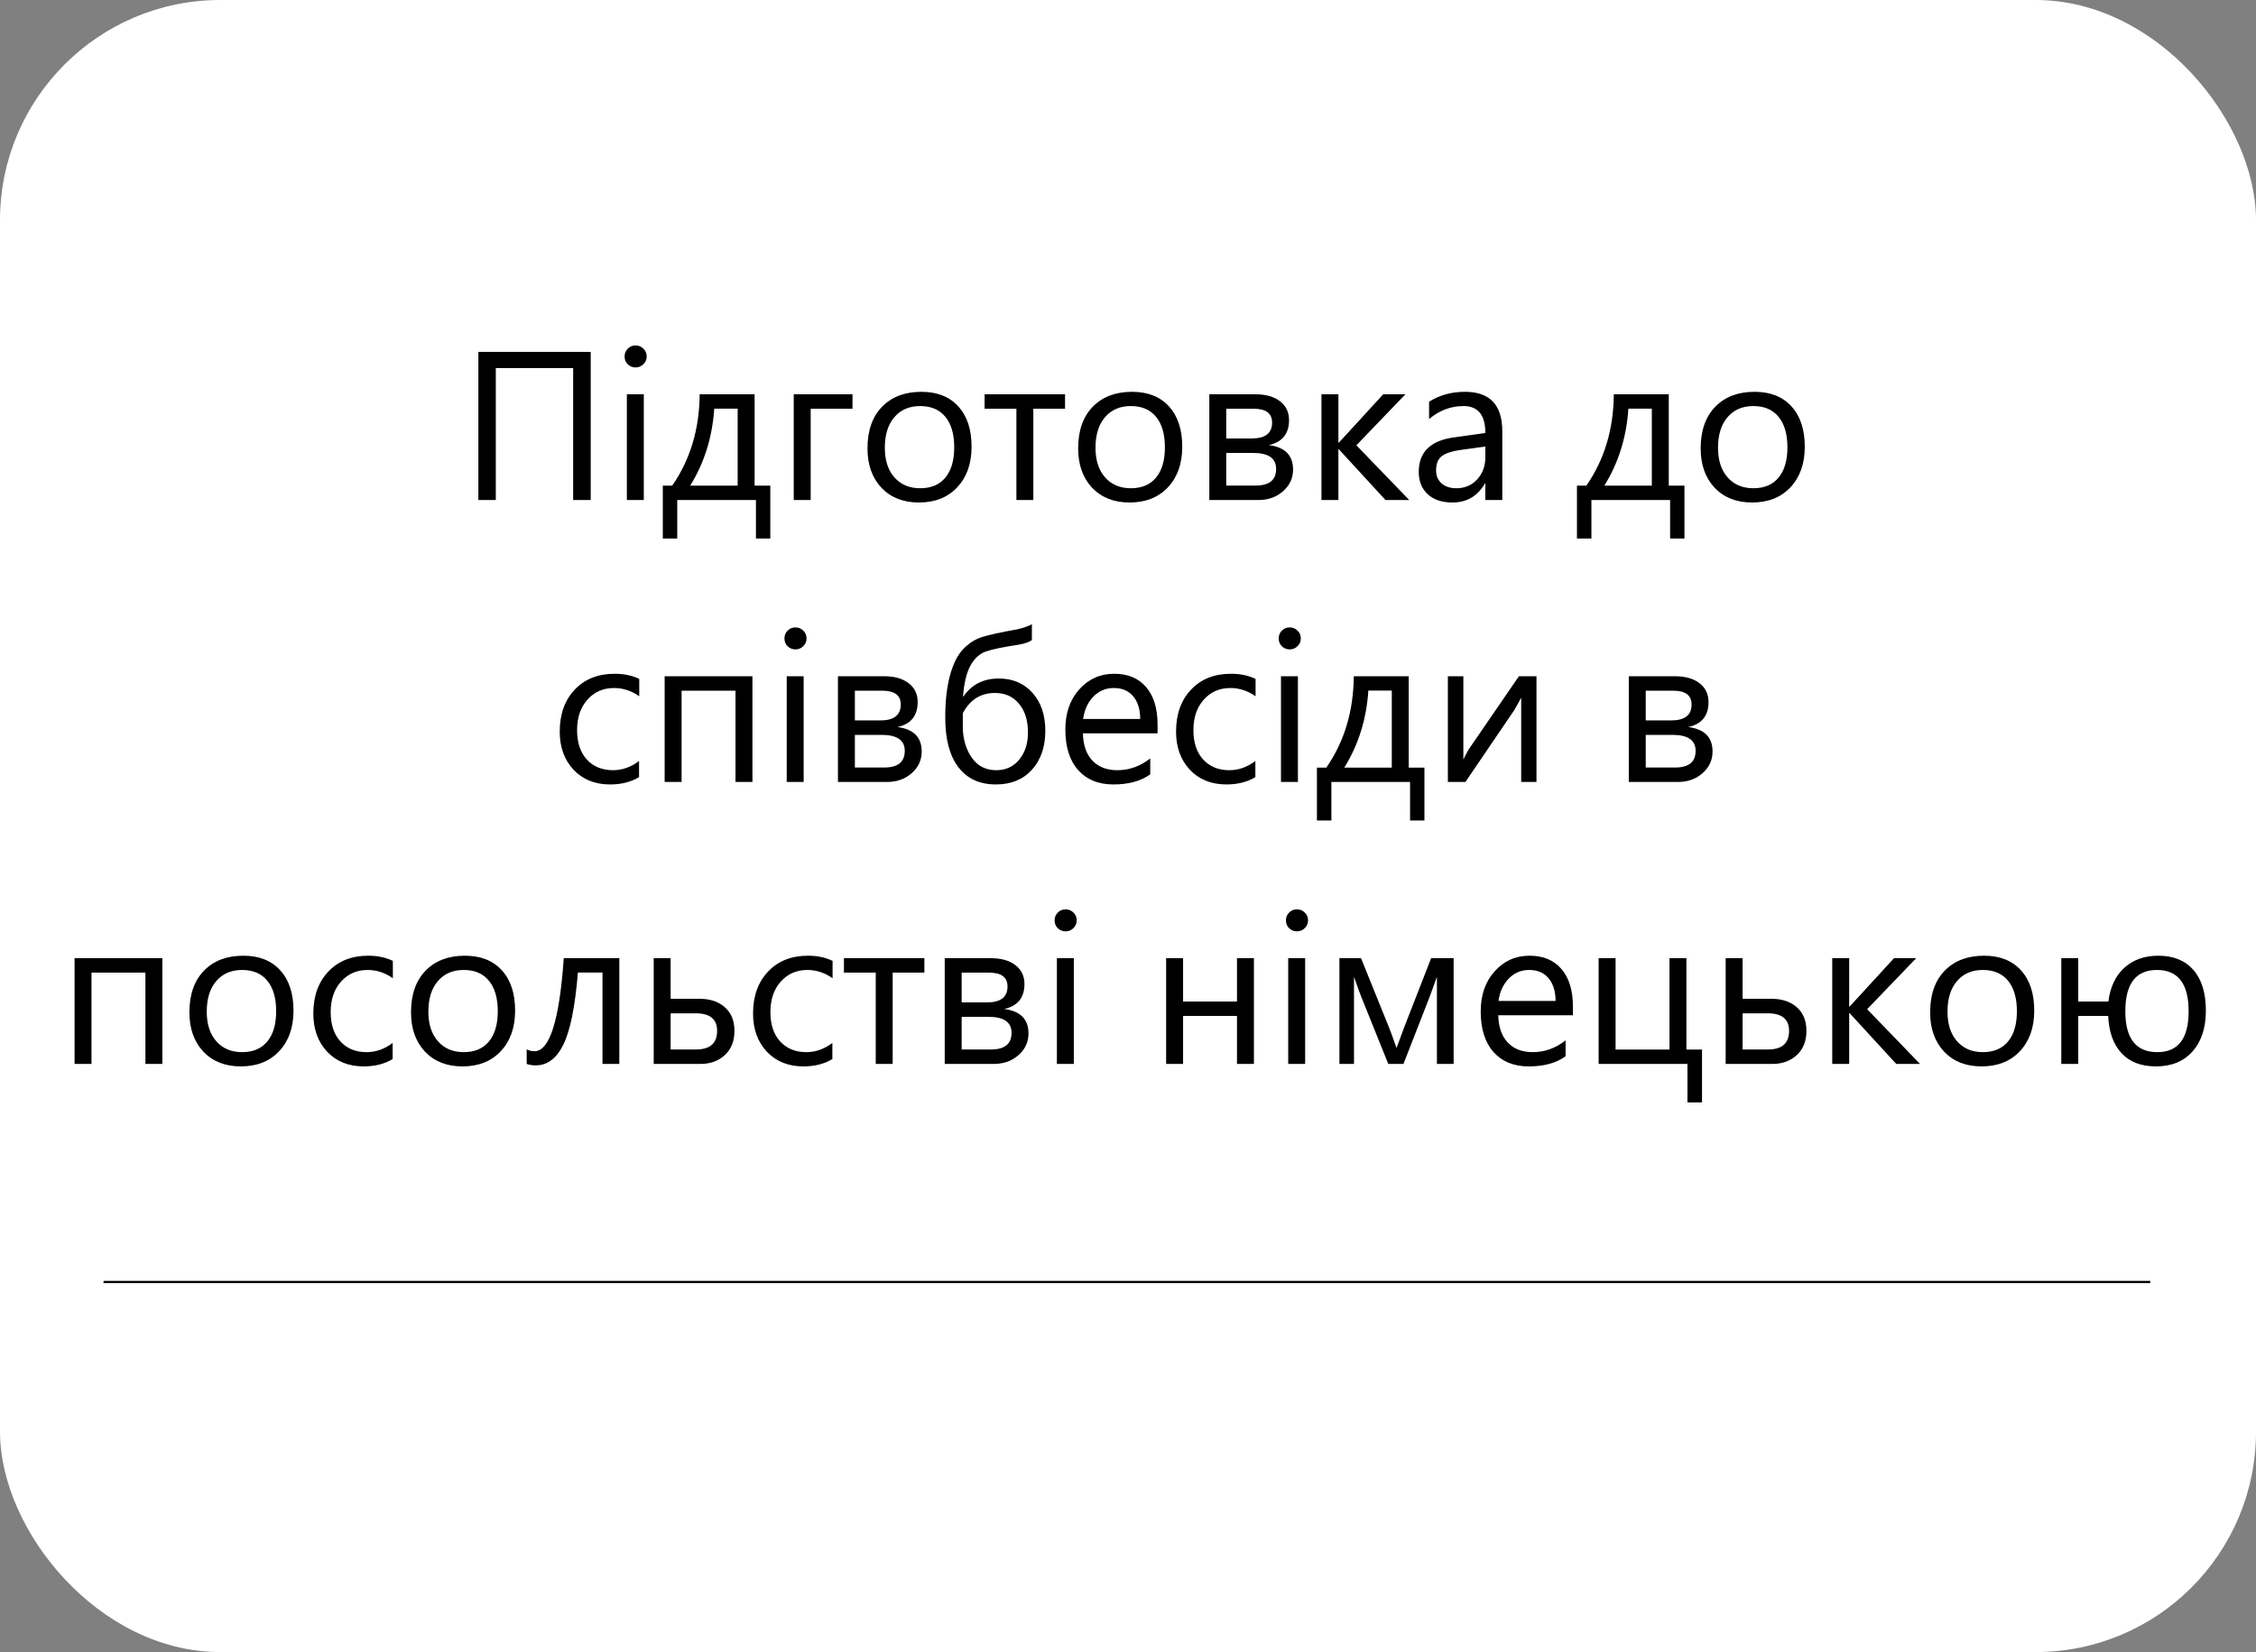 <?xml version="1.0" encoding="UTF-8"?> <svg xmlns="http://www.w3.org/2000/svg" width="1024" height="750" viewBox="0 0 1024 750" fill="none"><rect x="0" y="0" width="1024" height="750" fill="#808080" stroke="none"/> <g clip-path="url(#clip0)"> <rect width="1024" height="750" rx="100" fill="white"></rect> <path d="M47 582H976" stroke="black"></path> <path d="M268.125 227H260.156V167.094H225.047V227H217.125V159.781H268.125V227ZM288.469 166.812C287.094 166.812 285.922 166.344 284.953 165.406C283.984 164.469 283.5 163.281 283.5 161.844C283.5 160.406 283.984 159.219 284.953 158.281C285.922 157.312 287.094 156.828 288.469 156.828C289.875 156.828 291.062 157.312 292.031 158.281C293.031 159.219 293.531 160.406 293.531 161.844C293.531 163.219 293.031 164.391 292.031 165.359C291.062 166.328 289.875 166.812 288.469 166.812ZM292.219 227H284.531V179H292.219V227ZM349.641 244.484H343.125V227H307.406V244.484H300.844V220.484H305.109C313.297 208.672 317.453 194.844 317.578 179H342.516V220.484H349.641V244.484ZM334.828 220.484V185.516H324.188C323.344 198.453 319.703 210.109 313.266 220.484H334.828ZM386.953 185.562H367.969V227H360.281V179H386.953V185.562ZM417.094 228.125C410 228.125 404.328 225.891 400.078 221.422C395.859 216.922 393.75 210.969 393.75 203.562C393.75 195.5 395.953 189.203 400.359 184.672C404.766 180.141 410.719 177.875 418.219 177.875C425.375 177.875 430.953 180.078 434.953 184.484C438.984 188.891 441 195 441 202.812C441 210.469 438.828 216.609 434.484 221.234C430.172 225.828 424.375 228.125 417.094 228.125ZM417.656 184.344C412.719 184.344 408.812 186.031 405.938 189.406C403.062 192.75 401.625 197.375 401.625 203.281C401.625 208.969 403.078 213.453 405.984 216.734C408.891 220.016 412.781 221.656 417.656 221.656C422.625 221.656 426.438 220.047 429.094 216.828C431.781 213.609 433.125 209.031 433.125 203.094C433.125 197.094 431.781 192.469 429.094 189.219C426.438 185.969 422.625 184.344 417.656 184.344ZM483.422 185.562H469.031V227H461.344V185.562H446.906V179H483.422V185.562ZM512.719 228.125C505.625 228.125 499.953 225.891 495.703 221.422C491.484 216.922 489.375 210.969 489.375 203.562C489.375 195.5 491.578 189.203 495.984 184.672C500.391 180.141 506.344 177.875 513.844 177.875C521 177.875 526.578 180.078 530.578 184.484C534.609 188.891 536.625 195 536.625 202.812C536.625 210.469 534.453 216.609 530.109 221.234C525.797 225.828 520 228.125 512.719 228.125ZM513.281 184.344C508.344 184.344 504.438 186.031 501.562 189.406C498.688 192.75 497.25 197.375 497.25 203.281C497.25 208.969 498.703 213.453 501.609 216.734C504.516 220.016 508.406 221.656 513.281 221.656C518.25 221.656 522.062 220.047 524.719 216.828C527.406 213.609 528.75 209.031 528.75 203.094C528.75 197.094 527.406 192.469 524.719 189.219C522.062 185.969 518.25 184.344 513.281 184.344ZM548.906 227V179H569.812C574.531 179 578.25 180.047 580.969 182.141C583.719 184.234 585.094 187.094 585.094 190.719C585.094 196.938 582.031 200.719 575.906 202.062C583.25 203 586.922 206.703 586.922 213.172C586.922 217.078 585.406 220.359 582.375 223.016C579.375 225.672 575.641 227 571.172 227H548.906ZM556.594 185.562V199.062H568.125C574.312 199.062 577.406 196.656 577.406 191.844C577.406 187.656 574.625 185.562 569.062 185.562H556.594ZM556.594 205.625V220.438H569.906C576.125 220.438 579.234 217.922 579.234 212.891C579.234 208.047 575.75 205.625 568.781 205.625H556.594ZM639.656 227H628.875L607.688 203.938H607.5V227H599.812V179H607.5V200.984H607.688L627.844 179H637.922L615.656 202.156L639.656 227ZM681.891 227H674.203V219.5H674.016C670.672 225.25 665.75 228.125 659.25 228.125C654.469 228.125 650.719 226.859 648 224.328C645.312 221.797 643.969 218.438 643.969 214.25C643.969 205.281 649.25 200.062 659.812 198.594L674.203 196.578C674.203 188.422 670.906 184.344 664.312 184.344C658.531 184.344 653.312 186.312 648.656 190.25V182.375C653.375 179.375 658.812 177.875 664.969 177.875C676.25 177.875 681.891 183.844 681.891 195.781V227ZM674.203 202.719L662.625 204.312C659.062 204.812 656.375 205.703 654.562 206.984C652.75 208.234 651.844 210.469 651.844 213.688C651.844 216.031 652.672 217.953 654.328 219.453C656.016 220.922 658.25 221.656 661.031 221.656C664.844 221.656 667.984 220.328 670.453 217.672C672.953 214.984 674.203 211.594 674.203 207.5V202.719ZM764.578 244.484H758.062V227H722.344V244.484H715.781V220.484H720.047C728.234 208.672 732.391 194.844 732.516 179H757.453V220.484H764.578V244.484ZM749.766 220.484V185.516H739.125C738.281 198.453 734.641 210.109 728.203 220.484H749.766ZM795.281 228.125C788.188 228.125 782.516 225.891 778.266 221.422C774.047 216.922 771.938 210.969 771.938 203.562C771.938 195.5 774.141 189.203 778.547 184.672C782.953 180.141 788.906 177.875 796.406 177.875C803.562 177.875 809.141 180.078 813.141 184.484C817.172 188.891 819.188 195 819.188 202.812C819.188 210.469 817.016 216.609 812.672 221.234C808.359 225.828 802.562 228.125 795.281 228.125ZM795.844 184.344C790.906 184.344 787 186.031 784.125 189.406C781.25 192.75 779.812 197.375 779.812 203.281C779.812 208.969 781.266 213.453 784.172 216.734C787.078 220.016 790.969 221.656 795.844 221.656C800.812 221.656 804.625 220.047 807.281 216.828C809.969 213.609 811.312 209.031 811.312 203.094C811.312 197.094 809.969 192.469 807.281 189.219C804.625 185.969 800.812 184.344 795.844 184.344ZM290.062 352.797C286.375 355.016 282 356.125 276.938 356.125C270.094 356.125 264.562 353.906 260.344 349.469C256.156 345 254.062 339.219 254.062 332.125C254.062 324.219 256.328 317.875 260.859 313.094C265.391 308.281 271.438 305.875 279 305.875C283.219 305.875 286.938 306.656 290.156 308.219V316.094C286.594 313.594 282.781 312.344 278.719 312.344C273.812 312.344 269.781 314.109 266.625 317.641C263.5 321.141 261.938 325.75 261.938 331.469C261.938 337.094 263.406 341.531 266.344 344.781C269.312 348.031 273.281 349.656 278.25 349.656C282.438 349.656 286.375 348.266 290.062 345.484V352.797ZM341.531 355H333.844V313.562H309.375V355H301.688V307H341.531V355ZM361.031 294.812C359.656 294.812 358.484 294.344 357.516 293.406C356.547 292.469 356.062 291.281 356.062 289.844C356.062 288.406 356.547 287.219 357.516 286.281C358.484 285.312 359.656 284.828 361.031 284.828C362.438 284.828 363.625 285.312 364.594 286.281C365.594 287.219 366.094 288.406 366.094 289.844C366.094 291.219 365.594 292.391 364.594 293.359C363.625 294.328 362.438 294.812 361.031 294.812ZM364.781 355H357.094V307H364.781V355ZM380.344 355V307H401.25C405.969 307 409.688 308.047 412.406 310.141C415.156 312.234 416.531 315.094 416.531 318.719C416.531 324.938 413.469 328.719 407.344 330.062C414.688 331 418.359 334.703 418.359 341.172C418.359 345.078 416.844 348.359 413.812 351.016C410.812 353.672 407.078 355 402.609 355H380.344ZM388.031 313.562V327.062H399.562C405.75 327.062 408.844 324.656 408.844 319.844C408.844 315.656 406.062 313.562 400.5 313.562H388.031ZM388.031 333.625V348.438H401.344C407.562 348.438 410.672 345.922 410.672 340.891C410.672 336.047 407.188 333.625 400.219 333.625H388.031ZM468.375 283.375V290.594C467.094 291.531 465.031 292.234 462.188 292.703C455.156 293.766 450.234 294.797 447.422 295.797C444.641 296.766 442.344 298.859 440.531 302.078C438.75 305.297 437.609 310 437.109 316.188H437.297C441.047 310.75 446.391 308.031 453.328 308.031C459.672 308.031 464.781 310.203 468.656 314.547C472.531 318.891 474.469 324.625 474.469 331.75C474.469 339.094 472.438 345 468.375 349.469C464.344 353.906 458.906 356.125 452.062 356.125C444.688 356.125 439 353.516 435 348.297C431.031 343.047 429.047 335.562 429.047 325.844C429.047 318.281 429.766 311.875 431.203 306.625C432.641 301.344 434.625 297.375 437.156 294.719C439.719 292.062 442.547 290.234 445.641 289.234C448.766 288.234 454.109 287.062 461.672 285.719C464.672 285.031 466.906 284.25 468.375 283.375ZM437.016 323.781V330.438C437.047 332.938 437.422 335.391 438.141 337.797C438.859 340.203 439.891 342.328 441.234 344.172C442.578 346.016 444.156 347.391 445.969 348.297C447.812 349.203 449.906 349.656 452.25 349.656C456.531 349.656 459.984 348.062 462.609 344.875C465.266 341.656 466.594 337.547 466.594 332.547C466.594 327.047 465.234 322.688 462.516 319.469C459.828 316.219 456.188 314.594 451.594 314.594C445.156 314.594 440.297 317.656 437.016 323.781ZM525.422 332.922H491.531C491.656 338.266 493.094 342.391 495.844 345.297C498.594 348.203 502.375 349.656 507.188 349.656C512.594 349.656 517.562 347.875 522.094 344.312V351.531C517.875 354.594 512.297 356.125 505.359 356.125C498.578 356.125 493.25 353.953 489.375 349.609C485.5 345.234 483.562 339.094 483.562 331.188C483.562 323.719 485.672 317.641 489.891 312.953C494.141 308.234 499.406 305.875 505.688 305.875C511.969 305.875 516.828 307.906 520.266 311.969C523.703 316.031 525.422 321.672 525.422 328.891V332.922ZM517.547 326.406C517.516 321.969 516.438 318.516 514.312 316.047C512.219 313.578 509.297 312.344 505.547 312.344C501.922 312.344 498.844 313.641 496.312 316.234C493.781 318.828 492.219 322.219 491.625 326.406H517.547ZM569.812 352.797C566.125 355.016 561.75 356.125 556.688 356.125C549.844 356.125 544.312 353.906 540.094 349.469C535.906 345 533.812 339.219 533.812 332.125C533.812 324.219 536.078 317.875 540.609 313.094C545.141 308.281 551.188 305.875 558.75 305.875C562.969 305.875 566.688 306.656 569.906 308.219V316.094C566.344 313.594 562.531 312.344 558.469 312.344C553.562 312.344 549.531 314.109 546.375 317.641C543.25 321.141 541.688 325.75 541.688 331.469C541.688 337.094 543.156 341.531 546.094 344.781C549.062 348.031 553.031 349.656 558 349.656C562.188 349.656 566.125 348.266 569.812 345.484V352.797ZM585.375 294.812C584 294.812 582.828 294.344 581.859 293.406C580.891 292.469 580.406 291.281 580.406 289.844C580.406 288.406 580.891 287.219 581.859 286.281C582.828 285.312 584 284.828 585.375 284.828C586.781 284.828 587.969 285.312 588.938 286.281C589.938 287.219 590.438 288.406 590.438 289.844C590.438 291.219 589.938 292.391 588.938 293.359C587.969 294.328 586.781 294.812 585.375 294.812ZM589.125 355H581.438V307H589.125V355ZM646.547 372.484H640.031V355H604.312V372.484H597.75V348.484H602.016C610.203 336.672 614.359 322.844 614.484 307H639.422V348.484H646.547V372.484ZM631.734 348.484V313.516H621.094C620.25 326.453 616.609 338.109 610.172 348.484H631.734ZM697.406 355H690.469V316.703C689.781 318.047 688.734 319.938 687.328 322.375L665.156 355H657.188V307H664.219V344.828C664.594 343.922 665.406 342.375 666.656 340.188L689.438 307H697.406V355ZM739.312 355V307H760.219C764.938 307 768.656 308.047 771.375 310.141C774.125 312.234 775.5 315.094 775.5 318.719C775.5 324.938 772.438 328.719 766.312 330.062C773.656 331 777.328 334.703 777.328 341.172C777.328 345.078 775.812 348.359 772.781 351.016C769.781 353.672 766.047 355 761.578 355H739.312ZM747 313.562V327.062H758.531C764.719 327.062 767.812 324.656 767.812 319.844C767.812 315.656 765.031 313.562 759.469 313.562H747ZM747 333.625V348.438H760.312C766.531 348.438 769.641 345.922 769.641 340.891C769.641 336.047 766.156 333.625 759.188 333.625H747ZM73.688 483H66V441.562H41.531V483H33.844V435H73.688V483ZM109.312 484.125C102.219 484.125 96.547 481.891 92.297 477.422C88.078 472.922 85.969 466.969 85.969 459.562C85.969 451.5 88.172 445.203 92.578 440.672C96.984 436.141 102.938 433.875 110.438 433.875C117.594 433.875 123.172 436.078 127.172 440.484C131.203 444.891 133.219 451 133.219 458.812C133.219 466.469 131.047 472.609 126.703 477.234C122.391 481.828 116.594 484.125 109.312 484.125ZM109.875 440.344C104.938 440.344 101.031 442.031 98.156 445.406C95.281 448.75 93.844 453.375 93.844 459.281C93.844 464.969 95.297 469.453 98.203 472.734C101.109 476.016 105 477.656 109.875 477.656C114.844 477.656 118.656 476.047 121.312 472.828C124 469.609 125.344 465.031 125.344 459.094C125.344 453.094 124 448.469 121.312 445.219C118.656 441.969 114.844 440.344 109.875 440.344ZM178.219 480.797C174.531 483.016 170.156 484.125 165.094 484.125C158.25 484.125 152.719 481.906 148.5 477.469C144.312 473 142.219 467.219 142.219 460.125C142.219 452.219 144.484 445.875 149.016 441.094C153.547 436.281 159.594 433.875 167.156 433.875C171.375 433.875 175.094 434.656 178.312 436.219V444.094C174.75 441.594 170.938 440.344 166.875 440.344C161.969 440.344 157.938 442.109 154.781 445.641C151.656 449.141 150.094 453.75 150.094 459.469C150.094 465.094 151.562 469.531 154.5 472.781C157.469 476.031 161.438 477.656 166.406 477.656C170.594 477.656 174.531 476.266 178.219 473.484V480.797ZM209.906 484.125C202.812 484.125 197.141 481.891 192.891 477.422C188.672 472.922 186.562 466.969 186.562 459.562C186.562 451.5 188.766 445.203 193.172 440.672C197.578 436.141 203.531 433.875 211.031 433.875C218.188 433.875 223.766 436.078 227.766 440.484C231.797 444.891 233.812 451 233.812 458.812C233.812 466.469 231.641 472.609 227.297 477.234C222.984 481.828 217.188 484.125 209.906 484.125ZM210.469 440.344C205.531 440.344 201.625 442.031 198.75 445.406C195.875 448.75 194.438 453.375 194.438 459.281C194.438 464.969 195.891 469.453 198.797 472.734C201.703 476.016 205.594 477.656 210.469 477.656C215.438 477.656 219.25 476.047 221.906 472.828C224.594 469.609 225.938 465.031 225.938 459.094C225.938 453.094 224.594 448.469 221.906 445.219C219.25 441.969 215.438 440.344 210.469 440.344ZM281.109 483H273.469V441.516H262.312C261.031 457.047 258.828 467.953 255.703 474.234C252.609 480.516 248.438 483.656 243.188 483.656C241.594 483.656 240.219 483.438 239.062 483V476.391C240.156 476.953 241.344 477.234 242.625 477.234C249.5 477.234 253.922 463.156 255.891 435H281.109V483ZM296.719 483V435H304.406V453.422H317.344C322.25 453.422 326.141 454.703 329.016 457.266C331.922 459.828 333.375 463.406 333.375 468C333.375 472.625 331.922 476.281 329.016 478.969C326.109 481.656 322.438 483 318 483H296.719ZM304.406 460.031V476.438H315.938C322.312 476.438 325.5 473.625 325.5 468C325.5 462.688 322.281 460.031 315.844 460.031H304.406ZM377.812 480.797C374.125 483.016 369.75 484.125 364.688 484.125C357.844 484.125 352.312 481.906 348.094 477.469C343.906 473 341.812 467.219 341.812 460.125C341.812 452.219 344.078 445.875 348.609 441.094C353.141 436.281 359.188 433.875 366.75 433.875C370.969 433.875 374.688 434.656 377.906 436.219V444.094C374.344 441.594 370.531 440.344 366.469 440.344C361.562 440.344 357.531 442.109 354.375 445.641C351.25 449.141 349.688 453.75 349.688 459.469C349.688 465.094 351.156 469.531 354.094 472.781C357.062 476.031 361.031 477.656 366 477.656C370.188 477.656 374.125 476.266 377.812 473.484V480.797ZM419.578 441.562H405.188V483H397.5V441.562H383.062V435H419.578V441.562ZM428.812 483V435H449.719C454.438 435 458.156 436.047 460.875 438.141C463.625 440.234 465 443.094 465 446.719C465 452.938 461.938 456.719 455.812 458.062C463.156 459 466.828 462.703 466.828 469.172C466.828 473.078 465.312 476.359 462.281 479.016C459.281 481.672 455.547 483 451.078 483H428.812ZM436.5 441.562V455.062H448.031C454.219 455.062 457.312 452.656 457.312 447.844C457.312 443.656 454.531 441.562 448.969 441.562H436.5ZM436.5 461.625V476.438H449.812C456.031 476.438 459.141 473.922 459.141 468.891C459.141 464.047 455.656 461.625 448.688 461.625H436.5ZM483.656 422.812C482.281 422.812 481.109 422.344 480.141 421.406C479.172 420.469 478.688 419.281 478.688 417.844C478.688 416.406 479.172 415.219 480.141 414.281C481.109 413.312 482.281 412.828 483.656 412.828C485.062 412.828 486.25 413.312 487.219 414.281C488.219 415.219 488.719 416.406 488.719 417.844C488.719 419.219 488.219 420.391 487.219 421.359C486.25 422.328 485.062 422.812 483.656 422.812ZM487.406 483H479.719V435H487.406V483ZM569.156 483H561.469V461.203H537V483H529.312V435H537V454.688H561.469V435H569.156V483ZM588.656 422.812C587.281 422.812 586.109 422.344 585.141 421.406C584.172 420.469 583.688 419.281 583.688 417.844C583.688 416.406 584.172 415.219 585.141 414.281C586.109 413.312 587.281 412.828 588.656 412.828C590.062 412.828 591.25 413.312 592.219 414.281C593.219 415.219 593.719 416.406 593.719 417.844C593.719 419.219 593.219 420.391 592.219 421.359C591.25 422.328 590.062 422.812 588.656 422.812ZM592.406 483H584.719V435H592.406V483ZM659.812 483H652.219V443.438C651.531 445.438 650.469 448.375 649.031 452.25L637.031 483H630.141L617.766 452.25C617.109 450.594 616.047 447.656 614.578 443.438V483H607.969V435H617.766L630.422 466.312C631.328 468.594 632.484 471.75 633.891 475.781L637.312 466.5L649.594 435H659.812V483ZM713.953 460.922H680.062C680.188 466.266 681.625 470.391 684.375 473.297C687.125 476.203 690.906 477.656 695.719 477.656C701.125 477.656 706.094 475.875 710.625 472.312V479.531C706.406 482.594 700.828 484.125 693.891 484.125C687.109 484.125 681.781 481.953 677.906 477.609C674.031 473.234 672.094 467.094 672.094 459.188C672.094 451.719 674.203 445.641 678.422 440.953C682.672 436.234 687.938 433.875 694.219 433.875C700.5 433.875 705.359 435.906 708.797 439.969C712.234 444.031 713.953 449.672 713.953 456.891V460.922ZM706.078 454.406C706.047 449.969 704.969 446.516 702.844 444.047C700.75 441.578 697.828 440.344 694.078 440.344C690.453 440.344 687.375 441.641 684.844 444.234C682.312 446.828 680.75 450.219 680.156 454.406H706.078ZM772.547 500.484H765.938V483H725.625V435H733.312V476.484H757.781V435H765.469V476.484H772.547V500.484ZM783.281 483V435H790.969V453.422H803.906C808.812 453.422 812.703 454.703 815.578 457.266C818.484 459.828 819.938 463.406 819.938 468C819.938 472.625 818.484 476.281 815.578 478.969C812.672 481.656 809 483 804.562 483H783.281ZM790.969 460.031V476.438H802.5C808.875 476.438 812.062 473.625 812.062 468C812.062 462.688 808.844 460.031 802.406 460.031H790.969ZM871.5 483H860.719L839.531 459.938H839.344V483H831.656V435H839.344V456.984H839.531L859.688 435H869.766L847.5 458.156L871.5 483ZM899.438 484.125C892.344 484.125 886.672 481.891 882.422 477.422C878.203 472.922 876.094 466.969 876.094 459.562C876.094 451.5 878.297 445.203 882.703 440.672C887.109 436.141 893.062 433.875 900.562 433.875C907.719 433.875 913.297 436.078 917.297 440.484C921.328 444.891 923.344 451 923.344 458.812C923.344 466.469 921.172 472.609 916.828 477.234C912.516 481.828 906.719 484.125 899.438 484.125ZM900 440.344C895.062 440.344 891.156 442.031 888.281 445.406C885.406 448.75 883.969 453.375 883.969 459.281C883.969 464.969 885.422 469.453 888.328 472.734C891.234 476.016 895.125 477.656 900 477.656C904.969 477.656 908.781 476.047 911.438 472.828C914.125 469.609 915.469 465.031 915.469 459.094C915.469 453.094 914.125 448.469 911.438 445.219C908.781 441.969 904.969 440.344 900 440.344ZM956.906 461.203H943.312V483H935.625V435H943.312V454.688H957C957.812 448.125 960.219 443.016 964.219 439.359C968.25 435.703 973.406 433.875 979.688 433.875C986.531 433.875 991.828 436.031 995.578 440.344C999.359 444.656 1001.25 450.812 1001.25 458.812C1001.25 466.594 999.234 472.766 995.203 477.328C991.172 481.859 985.625 484.125 978.562 484.125C971.906 484.125 966.703 482.125 962.953 478.125C959.234 474.094 957.219 468.453 956.906 461.203ZM979.031 440.344C969.469 440.344 964.688 446.594 964.688 459.094C964.688 471.469 969.531 477.656 979.219 477.656C988.688 477.656 993.422 471.469 993.422 459.094C993.422 446.594 988.625 440.344 979.031 440.344Z" fill="black"></path> </g> <defs> <clipPath id="clip0"> <rect width="1024" height="750" rx="100" fill="white"></rect> </clipPath> </defs> </svg> 